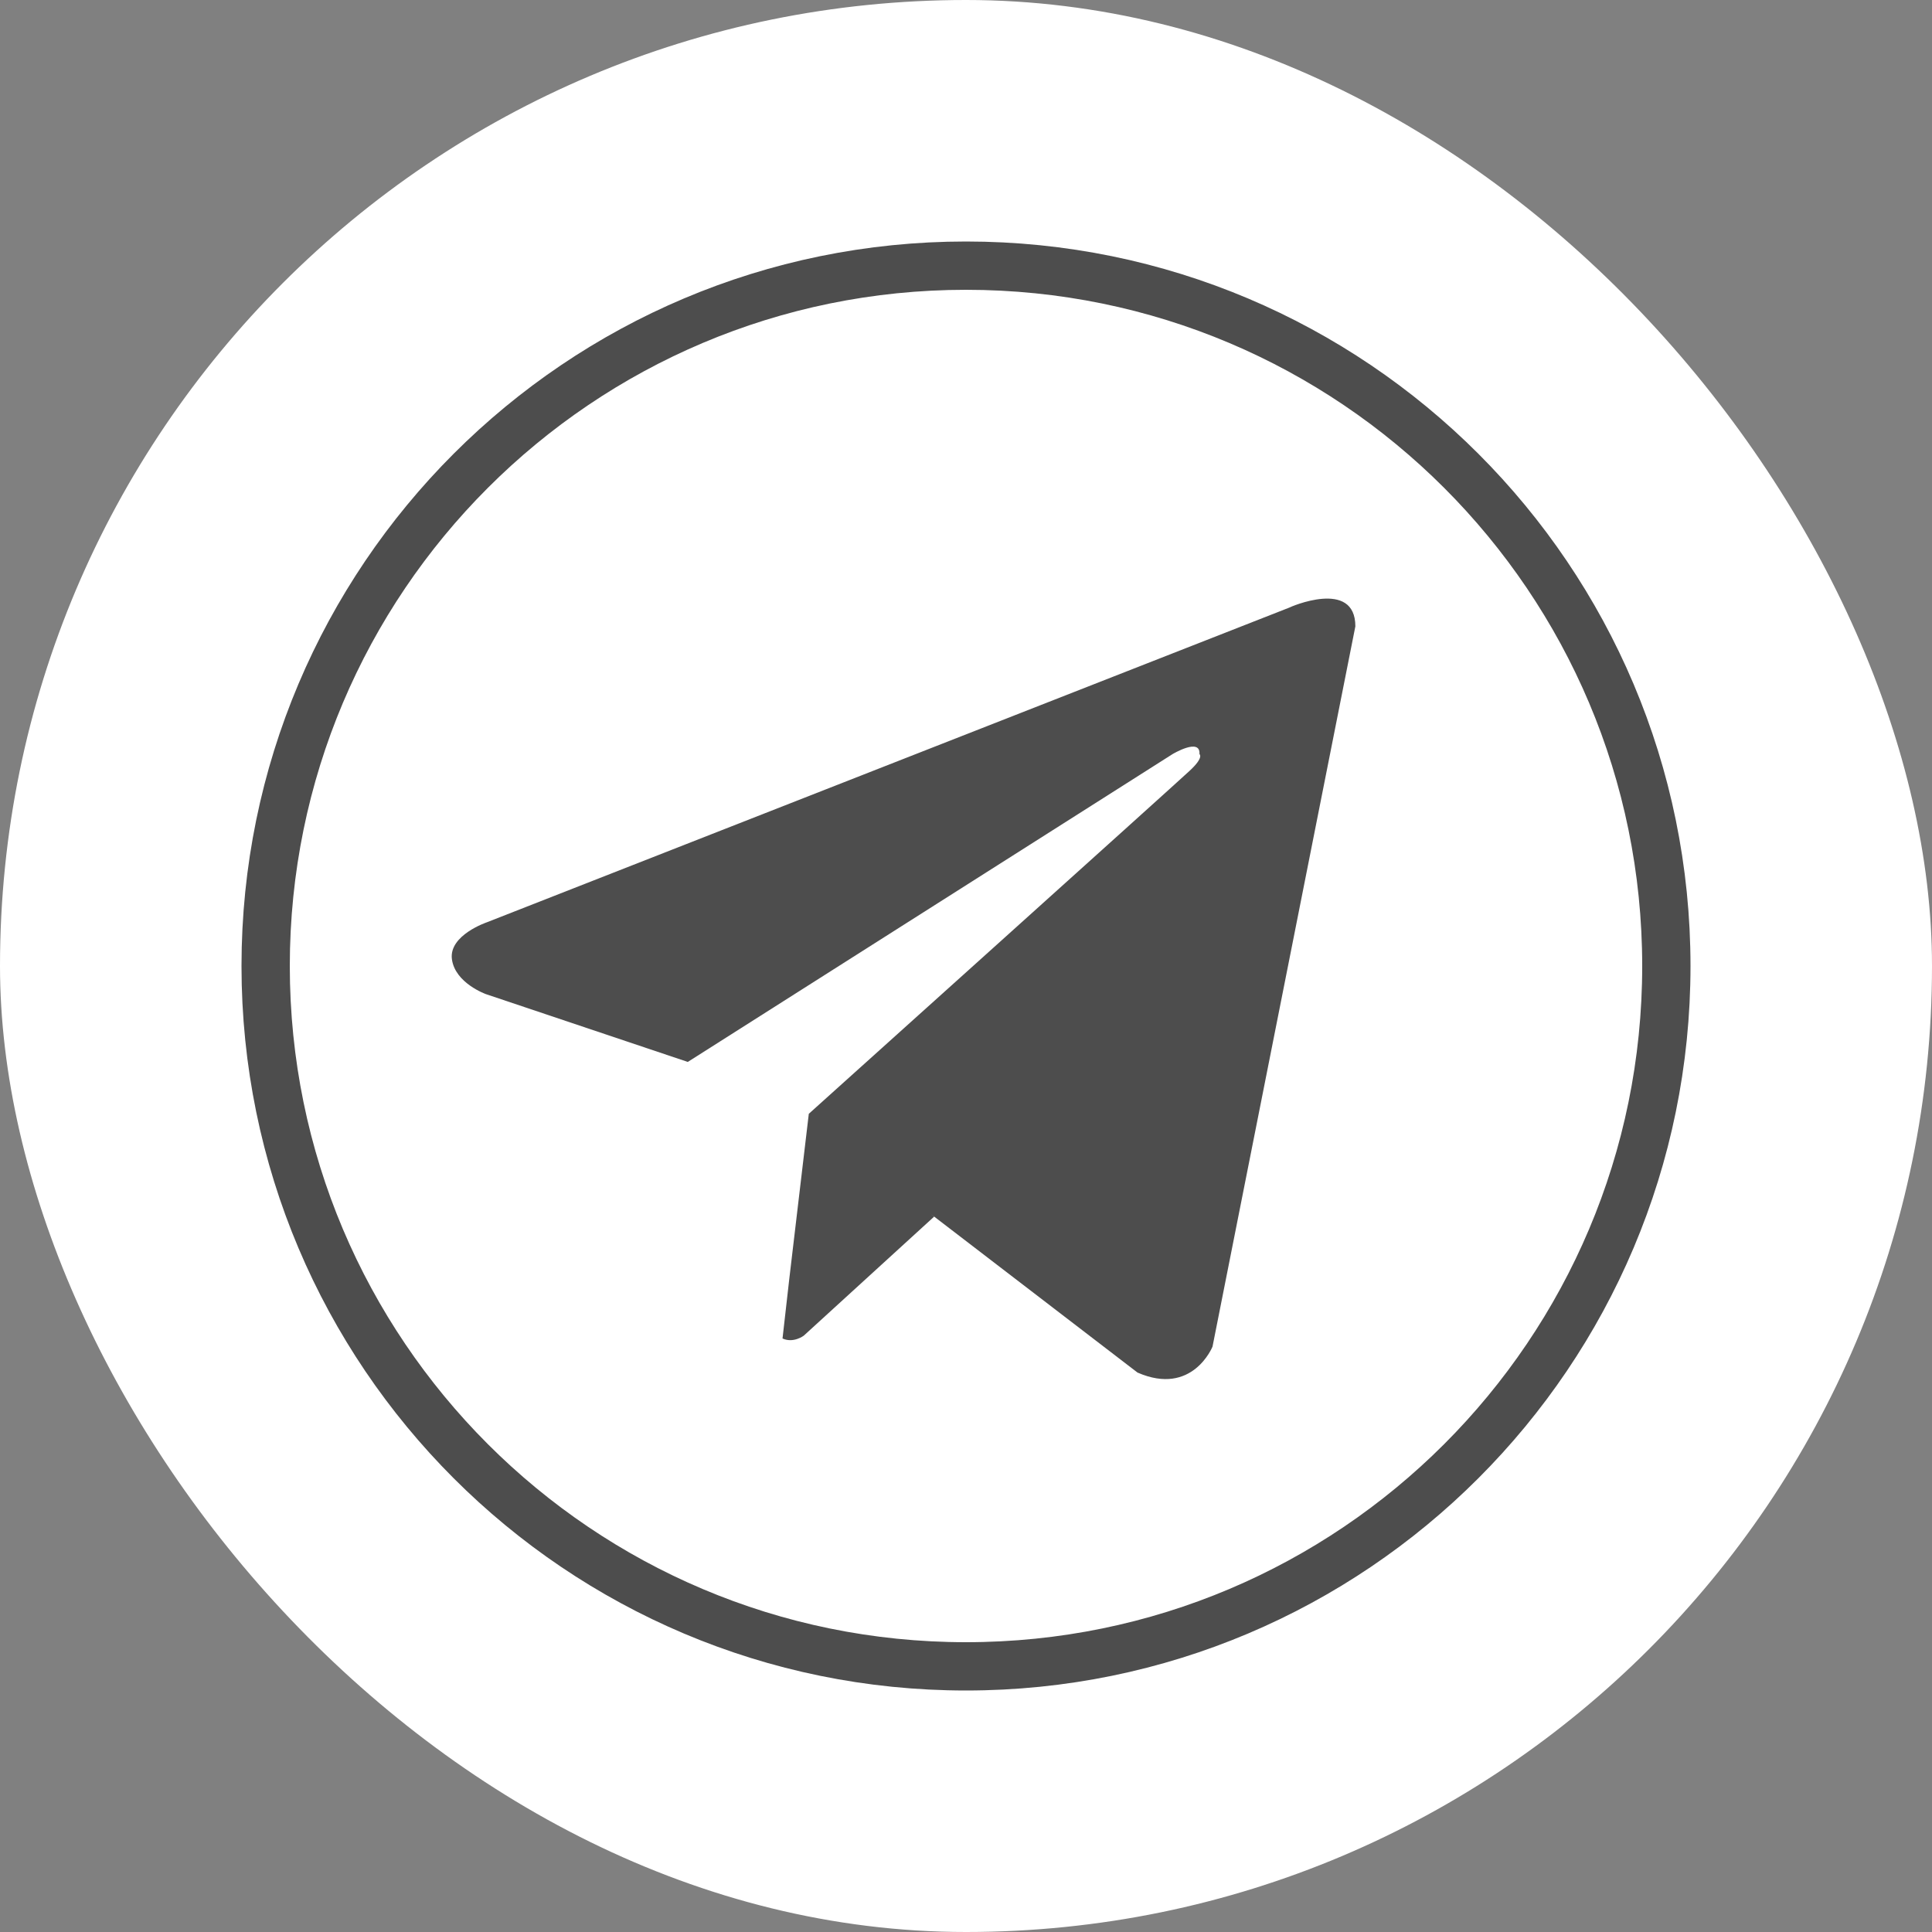 <?xml version="1.0" encoding="UTF-8"?> <svg xmlns="http://www.w3.org/2000/svg" width="30" height="30" viewBox="0 0 30 30" fill="none"><rect x="0" y="0" width="30" height="30" fill="#808080" stroke="none"/><rect width="30" height="30" rx="15" fill="white"></rect><path d="M25.875 15C25.875 21.006 21.006 25.875 15 25.875C8.994 25.875 4.125 21.006 4.125 15C4.125 8.994 8.994 4.125 15 4.125C21.006 4.125 25.875 8.994 25.875 15Z" stroke="#4D4D4D" stroke-width="0.75"></path><path fill-rule="evenodd" clip-rule="evenodd" d="M21.046 9.726L18.828 20.91C18.828 20.91 18.517 21.686 17.663 21.313L14.443 18.843L14.505 18.892L12.481 20.74C12.481 20.74 12.321 20.862 12.151 20.784L12.256 19.858L12.559 17.295C12.559 17.295 18.236 12.19 18.469 11.972C18.702 11.758 18.625 11.71 18.625 11.71C18.644 11.448 18.207 11.71 18.207 11.71L10.681 16.489C10.681 16.489 10.681 16.489 10.681 16.49L10.681 16.49L7.546 15.437C7.546 15.437 7.066 15.267 7.017 14.893C6.969 14.52 7.561 14.321 7.561 14.321L20.022 9.434C20.022 9.43 21.046 8.978 21.046 9.726Z" fill="#4D4D4D"></path></svg> 